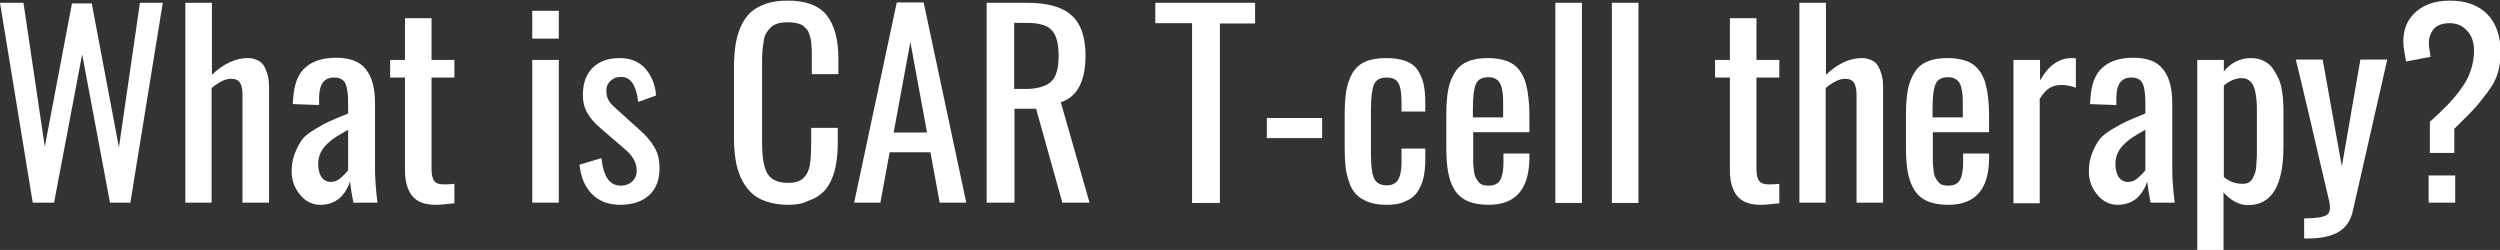 <!-- Generator: Adobe Illustrator 22.0.1, SVG Export Plug-In  -->
<svg version="1.1"
	 xmlns="http://www.w3.org/2000/svg" xmlns:xlink="http://www.w3.org/1999/xlink" xmlns:a="http://ns.adobe.com/AdobeSVGViewerExtensions/3.0/"
	 x="0px" y="0px" width="809.3px" height="80.9px" viewBox="0 0 809.3 80.9" style="enable-background:new 0 0 809.3 80.9;"
	 xml:space="preserve">
<rect x="0" y="0" width="809.3" height="80.9" fill="#333333" stroke="none"/>
<style type="text/css">
	.st0{fill:#FFFFFF;}
</style>
<defs>
</defs>
<g>
	<g>
		<path class="st0" d="M10.6,65.6L0,0.9h7.6l6.9,46.6l8.8-46.4h6.4l8.8,46.6l6.8-46.8h7.4L42.2,65.6h-6.6l-9-48l-9.1,48H10.6z"/>
		<path class="st0" d="M60,65.6V0.9h8.6v23.3c3.8-3.6,7.7-5.4,11.6-5.4c1.3,0,2.4,0.3,3.4,0.8s1.7,1.3,2.1,2.2c0.5,1,0.8,1.9,1.1,3
			c0.2,1,0.3,2.2,0.3,3.4v37.4h-8.6V30.7c0-1.8-0.3-3.1-0.8-3.9s-1.5-1.3-2.9-1.3c-1.8,0-3.9,1-6.3,3v37.1H60z"/>
		<path class="st0" d="M103.7,66.3c-2.6,0-4.8-1.1-6.6-3.3c-1.8-2.2-2.7-4.7-2.7-7.5c0-2.2,0.4-4.2,1.1-6c0.7-1.8,1.5-3.2,2.3-4.3
			c0.8-1.1,2.2-2.2,4.2-3.4c2-1.2,3.5-2,4.6-2.5c1.1-0.5,3-1.3,5.7-2.4c0.2-0.1,0.3-0.1,0.4-0.2v-3.3c0-3-0.3-5.1-0.9-6.4
			c-0.6-1.3-1.9-1.9-3.7-1.9c-3.2,0-4.8,2.2-4.8,6.6V34l-8.5-0.3c0-0.5,0-1,0.1-1.7c0.3-4.6,1.5-8,3.9-10.1c2.3-2.1,5.6-3.2,10-3.2
			c4.5,0,7.7,1.2,9.6,3.7c2,2.4,3,6.1,3,11v21.1c0,3.5,0.3,7.2,0.8,11.1h-7.8c-0.5-2.6-0.9-4.9-1.1-6.8c-0.7,2.1-1.8,3.9-3.3,5.3
			C108.2,65.6,106.2,66.3,103.7,66.3z M107.1,58.9c1.1,0,2.2-0.4,3.2-1.3s1.8-1.7,2.4-2.5V42c-3,1.7-5,2.9-5.9,3.8
			c-2.5,2-3.8,4.4-3.8,7.2c0,1.9,0.4,3.3,1.1,4.4C104.8,58.3,105.8,58.9,107.1,58.9z"/>
		<path class="st0" d="M141.1,66.3c-3.5,0-6-0.9-7.6-2.8c-1.5-1.8-2.4-4.6-2.4-8.3V25.1h-4.8v-5.7h4.8V5.9h8.6v13.5h7.4v5.7h-7.4
			v29.6c0,1.8,0.3,3.2,0.9,3.9c0.6,0.8,1.7,1.1,3.3,1.1c1.2,0,2.3-0.1,3.2-0.2v6.3C144.5,66.1,142.6,66.3,141.1,66.3z"/>
		<path class="st0" d="M172.3,12.5v-9h8.6v9H172.3z M172.3,65.6V19.4h8.6v46.2H172.3z"/>
		<path class="st0" d="M200.7,66.3c-3.8,0-6.8-1.2-9.1-3.5c-2.3-2.4-3.6-5.5-4-9.5l7.1-2.1c0.3,3,1,5.2,2,6.7c1,1.4,2.4,2.2,4.3,2.2
			c1.5,0,2.8-0.5,3.8-1.5c1-1,1.4-2.3,1.3-3.8c-0.1-2.3-1.4-4.5-3.8-6.5l-7.9-6.8c-1.9-1.6-3.3-3.2-4.3-5c-1-1.7-1.5-3.8-1.4-6.3
			c0.1-3.6,1.2-6.4,3.3-8.4c2.1-2,5-3,8.6-3c3.5,0,6.2,1.1,8.3,3.4c2,2.3,3.2,5.2,3.5,8.7l-5.8,2.1c-0.3-2.6-0.9-4.6-1.8-6
			s-2.1-2.1-3.9-2.1c-1.4,0-2.5,0.5-3.4,1.4c-0.9,0.9-1.3,2-1.2,3.4c0,1.8,0.8,3.3,2.3,4.7L207,42c2.1,1.8,3.7,3.7,4.8,5.6
			c1.2,1.9,1.7,4.2,1.7,6.9c0,3.9-1.2,6.8-3.5,8.8C207.8,65.3,204.6,66.3,200.7,66.3z"/>
		<path class="st0" d="M255.1,66.3c-2.7,0-5-0.4-7.1-1.1s-3.7-1.7-5-3s-2.3-2.8-3.2-4.7c-0.8-1.9-1.4-3.8-1.7-5.9
			c-0.3-2.1-0.5-4.4-0.5-6.9V21.9c0-2.7,0.2-5.2,0.5-7.3c0.3-2.1,0.9-4.1,1.7-6c0.8-1.8,1.9-3.4,3.2-4.6c1.3-1.2,3-2.1,5-2.8
			c2-0.7,4.4-1,7.1-1c5.8,0,10,1.6,12.5,4.7c2.5,3.2,3.8,7.8,3.8,13.9V24h-8.6v-4.6c0-1,0-1.8,0-2.3c0-0.6,0-1.3-0.1-2.1
			c0-0.8-0.1-1.5-0.2-2c-0.1-0.5-0.2-1-0.4-1.6c-0.2-0.6-0.4-1.1-0.6-1.5c-0.3-0.4-0.6-0.7-1-1.1c-0.4-0.4-0.8-0.7-1.3-0.9
			c-0.5-0.2-1.1-0.4-1.8-0.5c-0.7-0.1-1.4-0.2-2.3-0.2c-1.2,0-2.3,0.1-3.3,0.4s-1.7,0.7-2.3,1.3c-0.6,0.6-1.1,1.2-1.5,1.9
			c-0.4,0.7-0.7,1.6-0.8,2.7c-0.2,1.1-0.3,2.2-0.4,3.2c-0.1,1-0.1,2.3-0.1,3.8v25.6c0,4.9,0.6,8.3,1.8,10.2c1.2,1.9,3.4,2.9,6.5,2.9
			c1.2,0,2.2-0.1,3.1-0.4c0.9-0.3,1.6-0.7,2.1-1.3c0.6-0.6,1-1.2,1.3-1.9c0.3-0.7,0.6-1.5,0.7-2.6c0.2-1.1,0.3-2.1,0.3-3.1
			s0.1-2.2,0.1-3.7v-4.8h8.6v4.8c0,2.5-0.2,4.7-0.5,6.6s-0.8,3.8-1.6,5.5c-0.8,1.7-1.7,3.1-3,4.2c-1.2,1.1-2.8,2-4.7,2.6
			C259.8,66,257.6,66.3,255.1,66.3z"/>
		<path class="st0" d="M276.5,65.6l13.8-64.8h8.7l13.8,64.8h-8.6l-3-16.3h-13.2L285,65.6H276.5z M289.3,42.9h10.8l-5.4-29.3
			L289.3,42.9z"/>
		<path class="st0" d="M319.4,65.6V0.9h13c6.6,0,11.4,1.3,14.4,4c3.1,2.7,4.6,7.1,4.6,13.1c0,8.3-2.7,13.4-8,15.1l9.3,32.5h-8.8
			l-8.5-30.4h-7v30.4H319.4z M328.4,28.8h3.4c3.9,0,6.7-0.8,8.4-2.3c1.7-1.5,2.5-4.4,2.5-8.4c0-3.9-0.7-6.7-2.2-8.3
			c-1.4-1.6-4.2-2.4-8.2-2.4h-4V28.8z"/>
		<path class="st0" d="M385.9,65.6V7.5H374V0.9h32.3v6.7h-11.4v58.1H385.9z"/>
		<path class="st0" d="M410.1,44.7v-6.5H428v6.5H410.1z"/>
		<path class="st0" d="M448.8,66.3c-2.2,0-4.2-0.3-5.8-0.9s-2.9-1.4-3.9-2.4c-1-1-1.8-2.3-2.3-3.9c-0.6-1.6-1-3.3-1.2-5
			c-0.2-1.7-0.3-3.8-0.3-6.2V37.2c0-3.1,0.2-5.7,0.5-7.8c0.4-2.1,1-4,2-5.7c1-1.7,2.3-2.9,4.1-3.7c1.8-0.8,4.1-1.2,6.8-1.2
			c2.5,0,4.5,0.3,6.2,0.9c1.7,0.6,3,1.5,3.9,2.8c0.9,1.3,1.6,2.8,2,4.5c0.4,1.7,0.6,3.8,0.6,6.3v2.8h-7.7v-2.8c0-3-0.3-5.2-1-6.4
			c-0.7-1.2-1.9-1.8-3.8-1.8c-2.1,0-3.4,0.7-4.1,2.2c-0.6,1.4-1,4.2-1,8.2V50c0,3.9,0.4,6.5,1.1,7.9c0.7,1.4,2.1,2.1,4,2.1
			c0.8,0,1.5-0.1,2.1-0.4s1-0.6,1.4-1.1c0.3-0.4,0.6-1,0.8-1.7c0.2-0.7,0.3-1.5,0.4-2.2c0.1-0.7,0.1-1.6,0.1-2.7v-3.8h7.7v3.2
			c0,2.5-0.2,4.6-0.6,6.3c-0.4,1.7-1.1,3.3-2,4.6c-0.9,1.3-2.2,2.3-3.9,3C453.3,66,451.3,66.3,448.8,66.3z"/>
		<path class="st0" d="M481.9,66.3c-2.7,0-5-0.4-6.8-1.2s-3.2-2-4.2-3.6c-1-1.6-1.7-3.5-2.1-5.7c-0.4-2.2-0.6-4.8-0.6-8V37.2
			c0-3.2,0.2-5.9,0.6-8.1c0.4-2.2,1.2-4.1,2.2-5.7s2.4-2.8,4.2-3.5c1.8-0.8,4-1.1,6.6-1.1c1.6,0,3.1,0.2,4.4,0.5
			c1.3,0.3,2.4,0.7,3.3,1.3c0.9,0.5,1.7,1.3,2.4,2.2c0.7,0.9,1.2,1.9,1.6,2.9c0.4,1,0.7,2.3,1,3.8c0.2,1.5,0.4,2.9,0.5,4.4
			c0.1,1.5,0.1,3.2,0.1,5.1l0,3.8h-18.2v6.2c0,0.1,0,0.3,0,0.5c0,1.3,0,2.3,0,2.9c0,0.6,0.1,1.4,0.2,2.4c0.1,1,0.2,1.8,0.4,2.2
			c0.2,0.5,0.5,1,0.9,1.6c0.4,0.5,0.8,0.9,1.4,1.2c0.6,0.2,1.3,0.3,2.1,0.3c1.8,0,3.1-0.6,3.8-1.9c0.7-1.3,1-3.2,1-5.7v-2.8h8.4v1.8
			C494.9,61.3,490.6,66.3,481.9,66.3z M476.8,38h9.8v-4.2c0-1.2,0-2.3-0.1-3.1c-0.1-0.8-0.2-1.6-0.4-2.4s-0.5-1.4-0.8-1.8
			c-0.3-0.4-0.8-0.8-1.4-1.1c-0.6-0.3-1.3-0.4-2.1-0.4c-2,0-3.4,0.7-4,2.2c-0.7,1.5-1,4.2-1,8.3V38z"/>
		<path class="st0" d="M503.5,65.6V0.9h8.6v64.8H503.5z"/>
		<path class="st0" d="M521.8,65.6V0.9h8.6v64.8H521.8z"/>
		<path class="st0" d="M570,66.3c-3.5,0-6-0.9-7.6-2.8c-1.5-1.8-2.4-4.6-2.4-8.3V25.1h-4.8v-5.7h4.8V5.9h8.6v13.5h7.4v5.7h-7.4v29.6
			c0,1.8,0.3,3.2,0.9,3.9c0.6,0.8,1.7,1.1,3.3,1.1c1.2,0,2.3-0.1,3.2-0.2v6.3C573.4,66.1,571.4,66.3,570,66.3z"/>
		<path class="st0" d="M582.5,65.6V0.9h8.6v23.3c3.8-3.6,7.7-5.4,11.6-5.4c1.3,0,2.4,0.3,3.4,0.8s1.7,1.3,2.1,2.2
			c0.5,1,0.8,1.9,1.1,3c0.2,1,0.3,2.2,0.3,3.4v37.4H601V30.7c0-1.8-0.3-3.1-0.8-3.9s-1.5-1.3-2.9-1.3c-1.8,0-3.9,1-6.3,3v37.1H582.5
			z"/>
		<path class="st0" d="M630.7,66.3c-2.7,0-5-0.4-6.8-1.2s-3.2-2-4.2-3.6c-1-1.6-1.7-3.5-2.1-5.7c-0.4-2.2-0.6-4.8-0.6-8V37.2
			c0-3.2,0.2-5.9,0.6-8.1c0.4-2.2,1.2-4.1,2.2-5.7s2.4-2.8,4.2-3.5c1.8-0.8,4-1.1,6.6-1.1c1.6,0,3.1,0.2,4.4,0.5
			c1.3,0.3,2.4,0.7,3.3,1.3c0.9,0.5,1.7,1.3,2.4,2.2c0.7,0.9,1.2,1.9,1.6,2.9c0.4,1,0.7,2.3,1,3.8c0.2,1.5,0.4,2.9,0.5,4.4
			c0.1,1.5,0.1,3.2,0.1,5.1l0,3.8h-18.2v6.2c0,0.1,0,0.3,0,0.5c0,1.3,0,2.3,0,2.9c0,0.6,0.1,1.4,0.2,2.4c0.1,1,0.2,1.8,0.4,2.2
			c0.2,0.5,0.5,1,0.9,1.6c0.4,0.5,0.8,0.9,1.4,1.2c0.6,0.2,1.3,0.3,2.1,0.3c1.8,0,3.1-0.6,3.8-1.9c0.7-1.3,1-3.2,1-5.7v-2.8h8.4v1.8
			C643.8,61.3,639.4,66.3,630.7,66.3z M625.6,38h9.8v-4.2c0-1.2,0-2.3-0.1-3.1c-0.1-0.8-0.2-1.6-0.4-2.4s-0.5-1.4-0.8-1.8
			c-0.3-0.4-0.8-0.8-1.4-1.1c-0.6-0.3-1.3-0.4-2.1-0.4c-2,0-3.4,0.7-4,2.2c-0.7,1.5-1,4.2-1,8.3V38z"/>
		<path class="st0" d="M651.8,65.6V19.4h8.6V26c1.6-2.7,3.2-4.5,4.9-5.6c1.7-1.1,3.5-1.6,5.3-1.6c0.5,0,1,0,1.4,0.1v9.5
			c-1.6-0.6-3.2-0.9-4.7-0.9c-1.4,0-2.7,0.3-3.8,1c-1.1,0.6-2.1,1.8-3.2,3.5v33.8H651.8z"/>
		<path class="st0" d="M685.5,66.3c-2.6,0-4.8-1.1-6.6-3.3c-1.8-2.2-2.7-4.7-2.7-7.5c0-2.2,0.4-4.2,1.1-6c0.7-1.8,1.5-3.2,2.3-4.3
			c0.8-1.1,2.2-2.2,4.2-3.4c2-1.2,3.5-2,4.6-2.5c1.1-0.5,3-1.3,5.7-2.4c0.2-0.1,0.3-0.1,0.4-0.2v-3.3c0-3-0.3-5.1-0.9-6.4
			c-0.6-1.3-1.9-1.9-3.7-1.9c-3.2,0-4.8,2.2-4.8,6.6V34l-8.5-0.3c0-0.5,0-1,0.1-1.7c0.3-4.6,1.5-8,3.9-10.1c2.3-2.1,5.6-3.2,10-3.2
			c4.5,0,7.7,1.2,9.6,3.7c2,2.4,3,6.1,3,11v21.1c0,3.5,0.3,7.2,0.8,11.1h-7.8c-0.5-2.6-0.9-4.9-1.1-6.8c-0.7,2.1-1.8,3.9-3.3,5.3
			C690,65.6,688,66.3,685.5,66.3z M688.9,58.9c1.1,0,2.2-0.4,3.2-1.3s1.8-1.7,2.4-2.5V42c-3,1.7-5,2.9-5.9,3.8
			c-2.5,2-3.8,4.4-3.8,7.2c0,1.9,0.4,3.3,1.1,4.4C686.6,58.3,687.6,58.9,688.9,58.9z"/>
		<path class="st0" d="M711.3,80.9V19.4h8.6v3.7c2.4-2.9,5.4-4.3,8.8-4.3c1.5,0,2.9,0.3,4.1,0.9s2.2,1.4,2.9,2.4
			c0.7,1,1.3,2.1,1.9,3.3c0.5,1.2,0.9,2.4,1.1,3.9c0.2,1.4,0.4,2.7,0.4,3.7c0.1,1,0.1,2.1,0.1,3.2v11.2c0,12.7-3.8,19-11.5,19
			c-2.8,0-5.4-1.4-7.9-4.1v18.7H711.3z M726,59.5c0.7,0,1.4-0.1,1.9-0.4c0.5-0.3,1-0.7,1.3-1.3c0.3-0.6,0.6-1.2,0.8-1.8
			c0.2-0.6,0.4-1.5,0.4-2.5c0.1-1.1,0.1-2,0.2-2.9c0-0.9,0-2,0-3.3V36.1c0-1.3,0-2.4-0.1-3.4c-0.1-0.9-0.2-1.9-0.4-2.9
			s-0.5-1.8-0.8-2.4c-0.4-0.6-0.8-1.1-1.4-1.5c-0.6-0.4-1.3-0.6-2.2-0.6c-2,0-3.9,0.8-5.8,2.4v29.6C721.8,58.9,723.8,59.5,726,59.5z
			"/>
		<path class="st0" d="M745.9,77.2v-6.5c3.8,0,6.2-0.4,7.3-1.1c1.1-0.7,1.3-2.2,0.8-4.5c-0.8-3.2-1.2-5.4-1.5-6.4
			c-0.9-3.9-2.5-10.5-4.6-19.7c-2.2-9.2-3.7-15.8-4.7-19.7h8.7l6.2,34.6l6-34.6h8.7l-11.1,48.8c-0.7,3.3-2.3,5.6-4.7,7
			s-5.7,2.1-10.1,2.1H745.9z"/>
		<path class="st0" d="M786.6,49.4v-10c2.2-1.9,4-3.7,5.5-5.2s3-3.3,4.4-5.2c1.5-2,2.6-4,3.3-6.1c0.7-2.1,1.1-4.3,1.1-6.5
			c0-2.6-0.7-4.8-2.2-6.4c-1.5-1.7-3.4-2.5-5.7-2.5c-2.4,0-4.3,0.7-5.4,2.2s-1.6,3.4-1.2,5.8l0.4,2.9l-7.9,1.5l-0.5-2.7
			c-1-5.2-0.1-9.3,2.7-12.4c2.8-3.1,6.8-4.6,12.1-4.6c5.1,0,9.1,1.5,12,4.4c2.8,2.9,4.3,7,4.3,12.3c0,2.4-0.3,4.7-0.9,6.7
			c-0.6,2-1.7,4.1-3.3,6.2c-1.6,2.1-2.9,3.8-3.9,4.9c-1.1,1.2-2.8,3-5.3,5.4c-0.7,0.7-1.3,1.3-1.6,1.6v7.8H786.6z M786.2,65.6v-8.8
			h8.6v8.8H786.2z"/>
	</g>
</g>
</svg>
